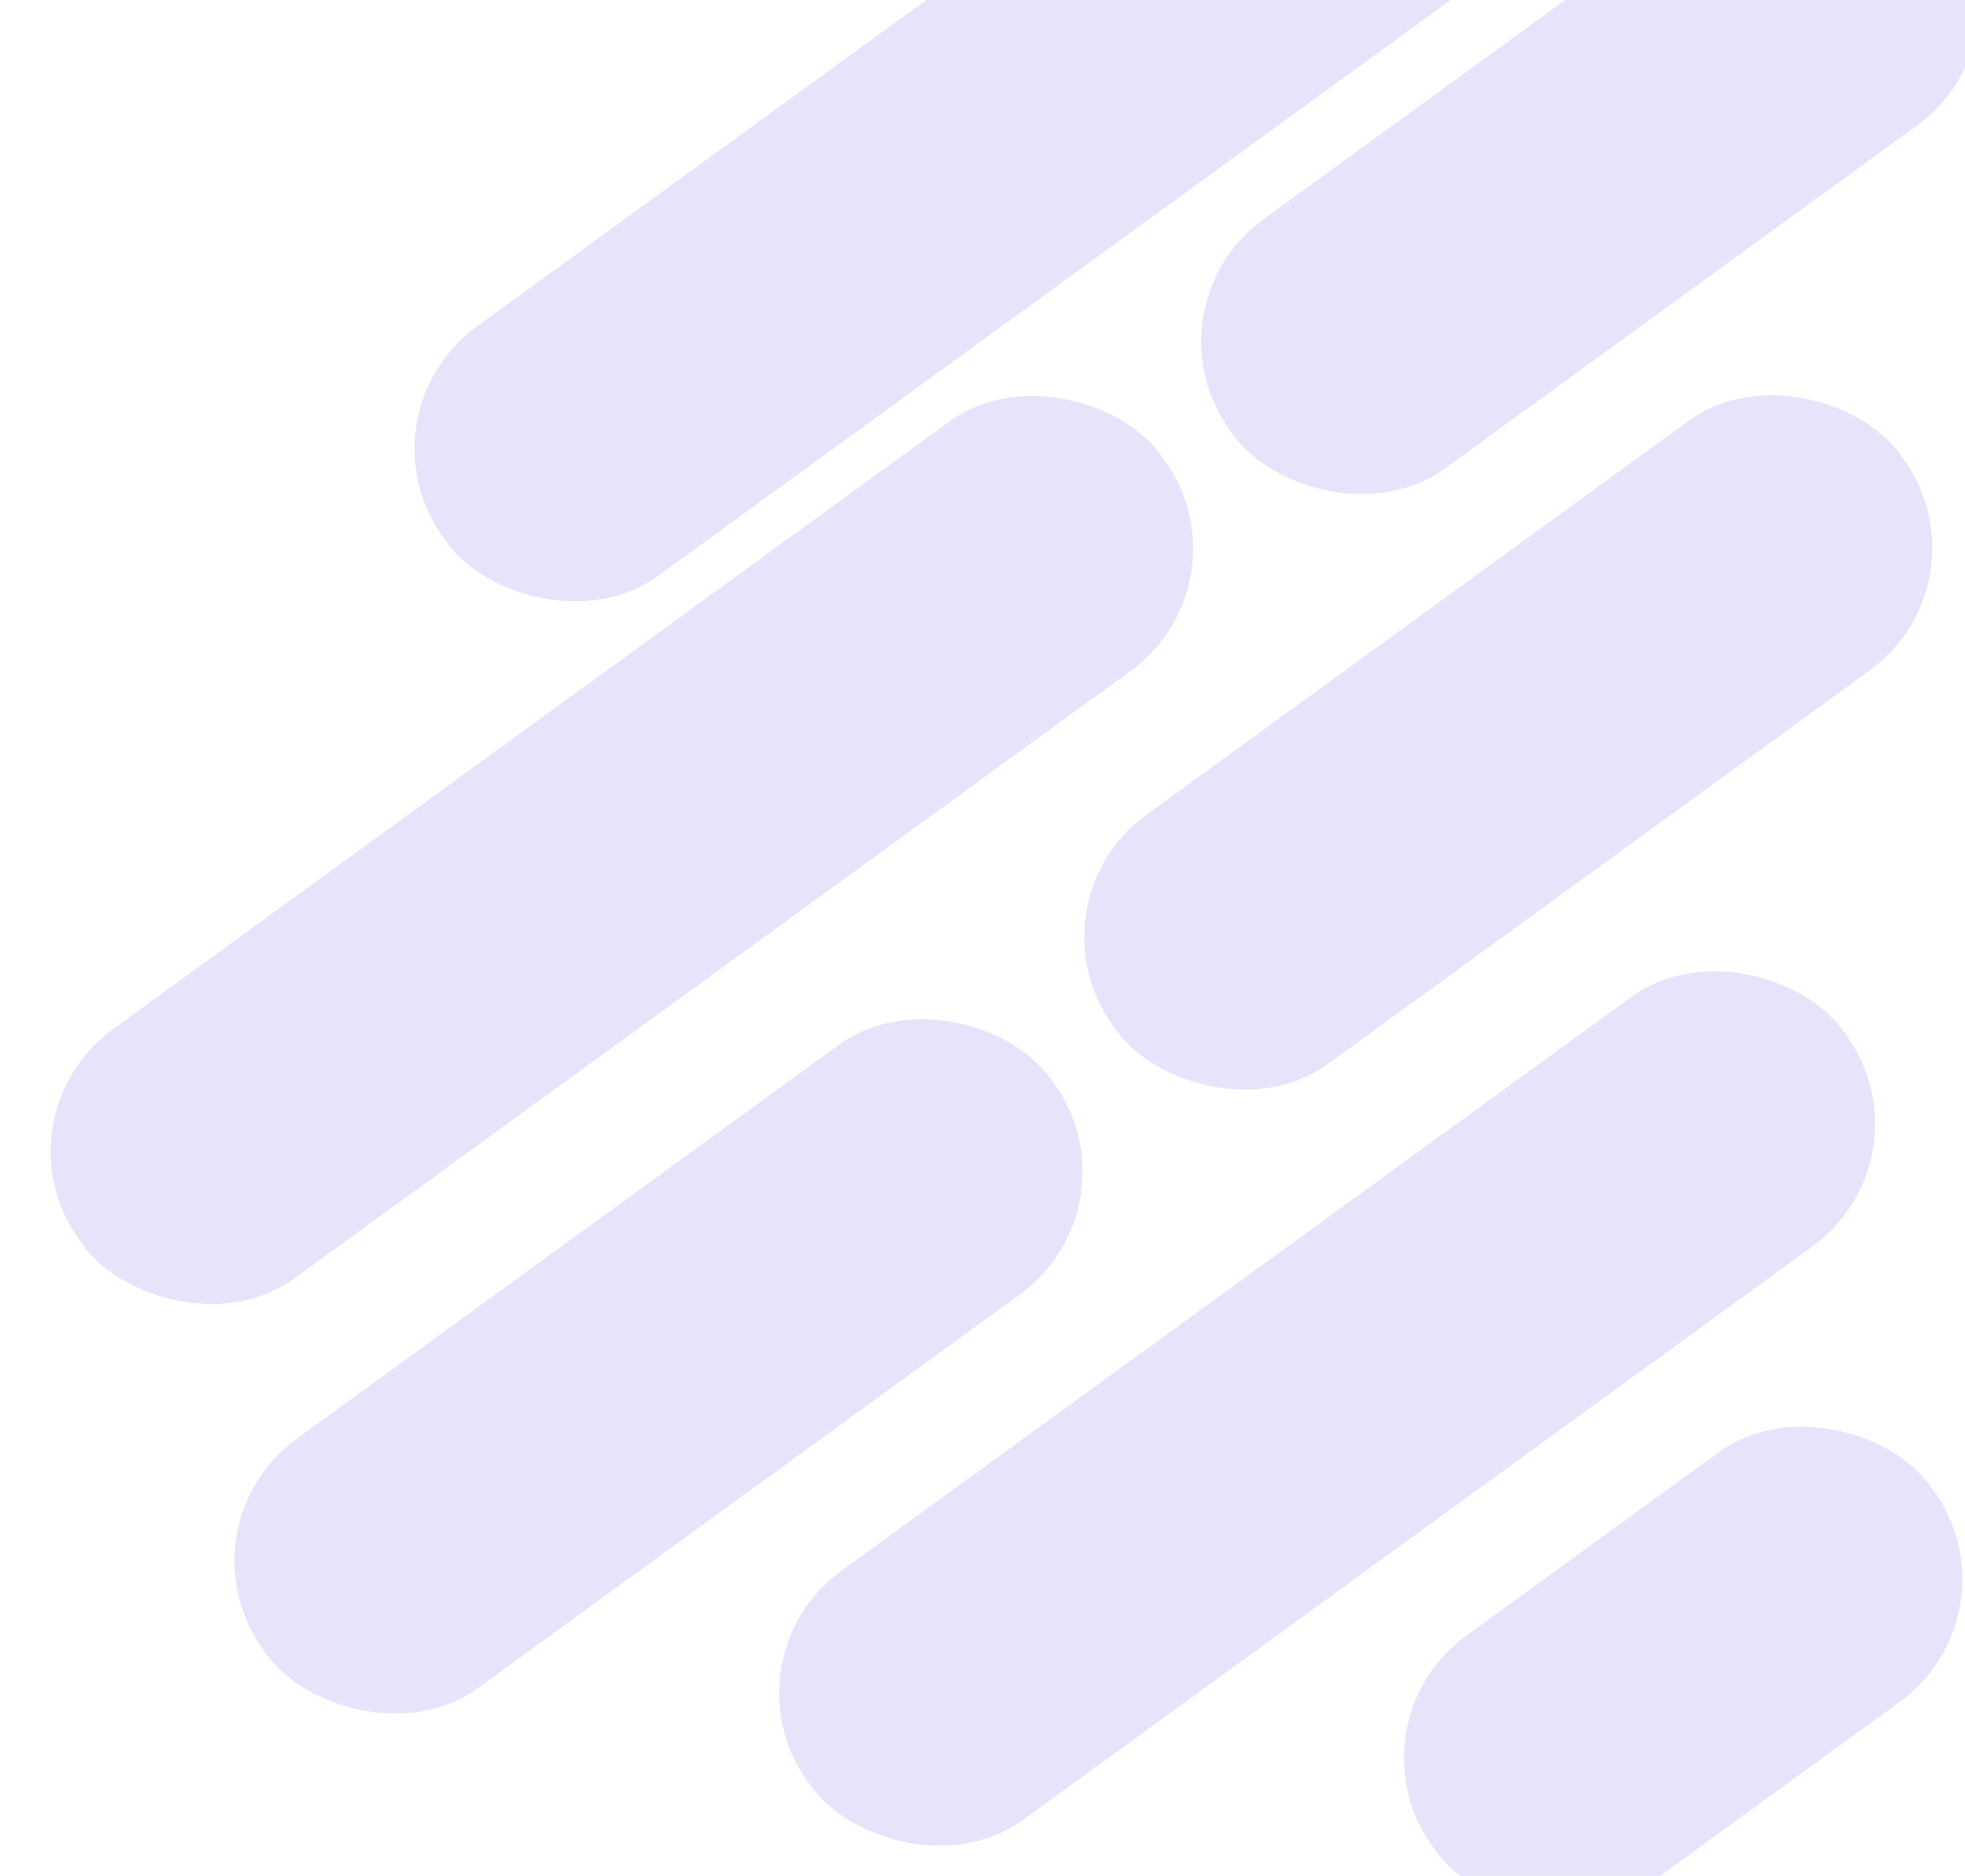 <?xml version="1.0" encoding="UTF-8"?> <svg xmlns="http://www.w3.org/2000/svg" width="1026.293" height="979.859"><defs><clipPath id="a"><path data-name="Path 7197" d="M0 0h1026.293v979.859H0z" transform="translate(402.707 1059)" fill="#e7f6fe"></path></clipPath></defs><g data-name="Mask Group 4" transform="translate(-402.707 -1059)" opacity=".311" clip-path="url(#a)"><g data-name="Group 3759" transform="translate(-12799 1013)" opacity=".499" fill="#6745DB"><rect data-name="Rectangle 1984" width="748" height="161" rx="79" transform="rotate(-36 7098.074 -20468.804)"></rect><rect data-name="Rectangle 1985" width="463" height="161" rx="79" transform="rotate(-36 7217.305 -21129.054)"></rect><rect data-name="Rectangle 1986" width="698" height="161" rx="79" transform="rotate(-36 7567.847 -19992.876)"></rect><rect data-name="Rectangle 1987" width="508" height="161" rx="79" transform="rotate(-36 7665.392 -20879.558)"></rect><rect data-name="Rectangle 1988" width="321" height="161" rx="79" transform="rotate(-36 8408.8 -20922.09)"></rect><rect data-name="Rectangle 1989" width="508" height="161" rx="79" transform="rotate(-36 7945.028 -20033.622)"></rect><rect data-name="Rectangle 1990" width="668" height="161" rx="79" transform="rotate(-36 8193.44 -20436.87)"></rect></g></g></svg> 